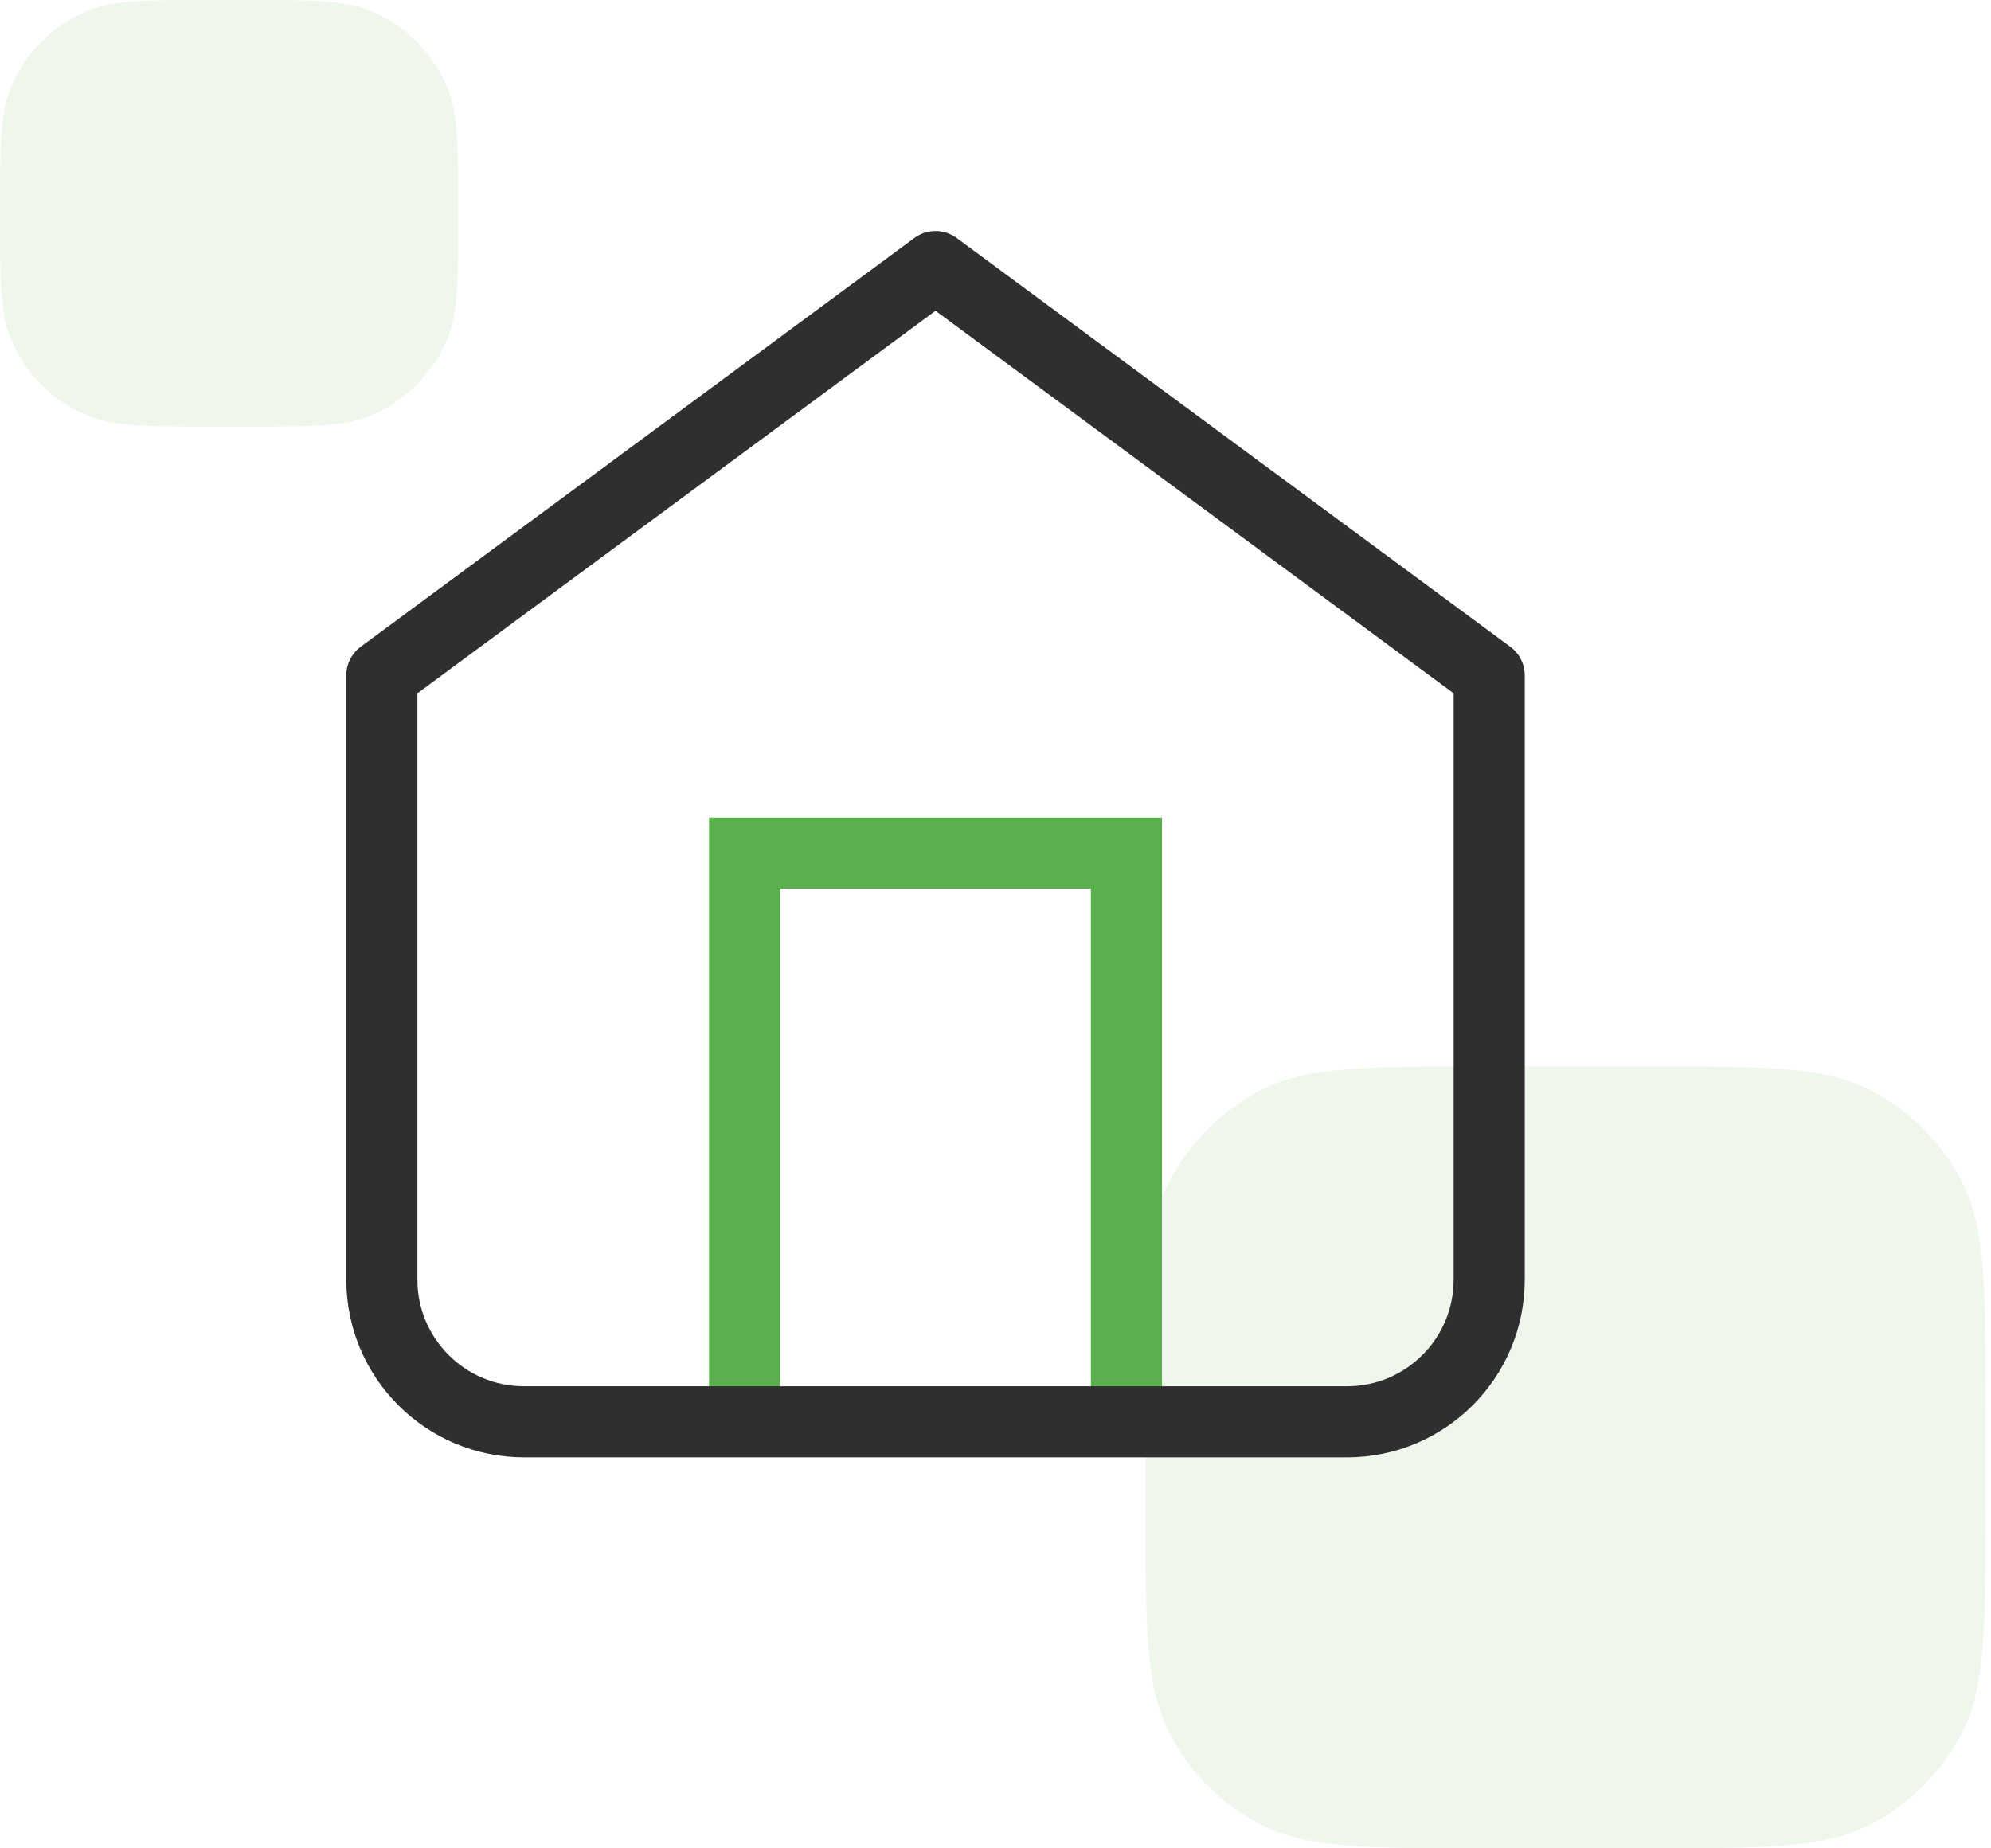 <svg width="56" height="52" viewBox="0 0 56 52" fill="none" xmlns="http://www.w3.org/2000/svg">
<path opacity="0.1" d="M0 6C0 4.136 0 3.204 0.304 2.469C0.71 1.489 1.489 0.71 2.469 0.304C3.204 0 4.136 0 6 0H6.888C8.752 0 9.684 0 10.419 0.304C11.399 0.71 12.178 1.489 12.584 2.469C12.888 3.204 12.888 4.136 12.888 6C12.888 7.864 12.888 8.796 12.584 9.531C12.178 10.511 11.399 11.29 10.419 11.695C9.684 12 8.752 12 6.888 12H6C4.136 12 3.204 12 2.469 11.695C1.489 11.29 0.71 10.511 0.304 9.531C0 8.796 0 7.864 0 6Z" fill="#5AB04D"/>
<path opacity="0.1" d="M32.22 39.6C32.22 36.24 32.22 34.559 32.874 33.276C33.449 32.147 34.367 31.229 35.496 30.654C36.779 30 38.459 30 41.82 30H46.248C49.608 30 51.288 30 52.572 30.654C53.701 31.229 54.619 32.147 55.194 33.276C55.848 34.559 55.848 36.24 55.848 39.6V42.4C55.848 45.76 55.848 47.441 55.194 48.724C54.619 49.853 53.701 50.771 52.572 51.346C51.288 52 49.608 52 46.248 52H41.82C38.459 52 36.779 52 35.496 51.346C34.367 50.771 33.449 49.853 32.874 48.724C32.22 47.441 32.22 45.76 32.22 42.4V39.6Z" fill="#5AB04D"/>
<path d="M20.943 40V24H31.683V40" stroke="#5AB04D" stroke-width="2"/>
<path d="M10.74 19L26.313 7.5L41.886 19V36C41.886 38.209 40.095 40 37.886 40H14.74C12.531 40 10.74 38.209 10.74 36V19Z" stroke="#2F2F2F" stroke-width="2" stroke-linejoin="round"/>
</svg>
